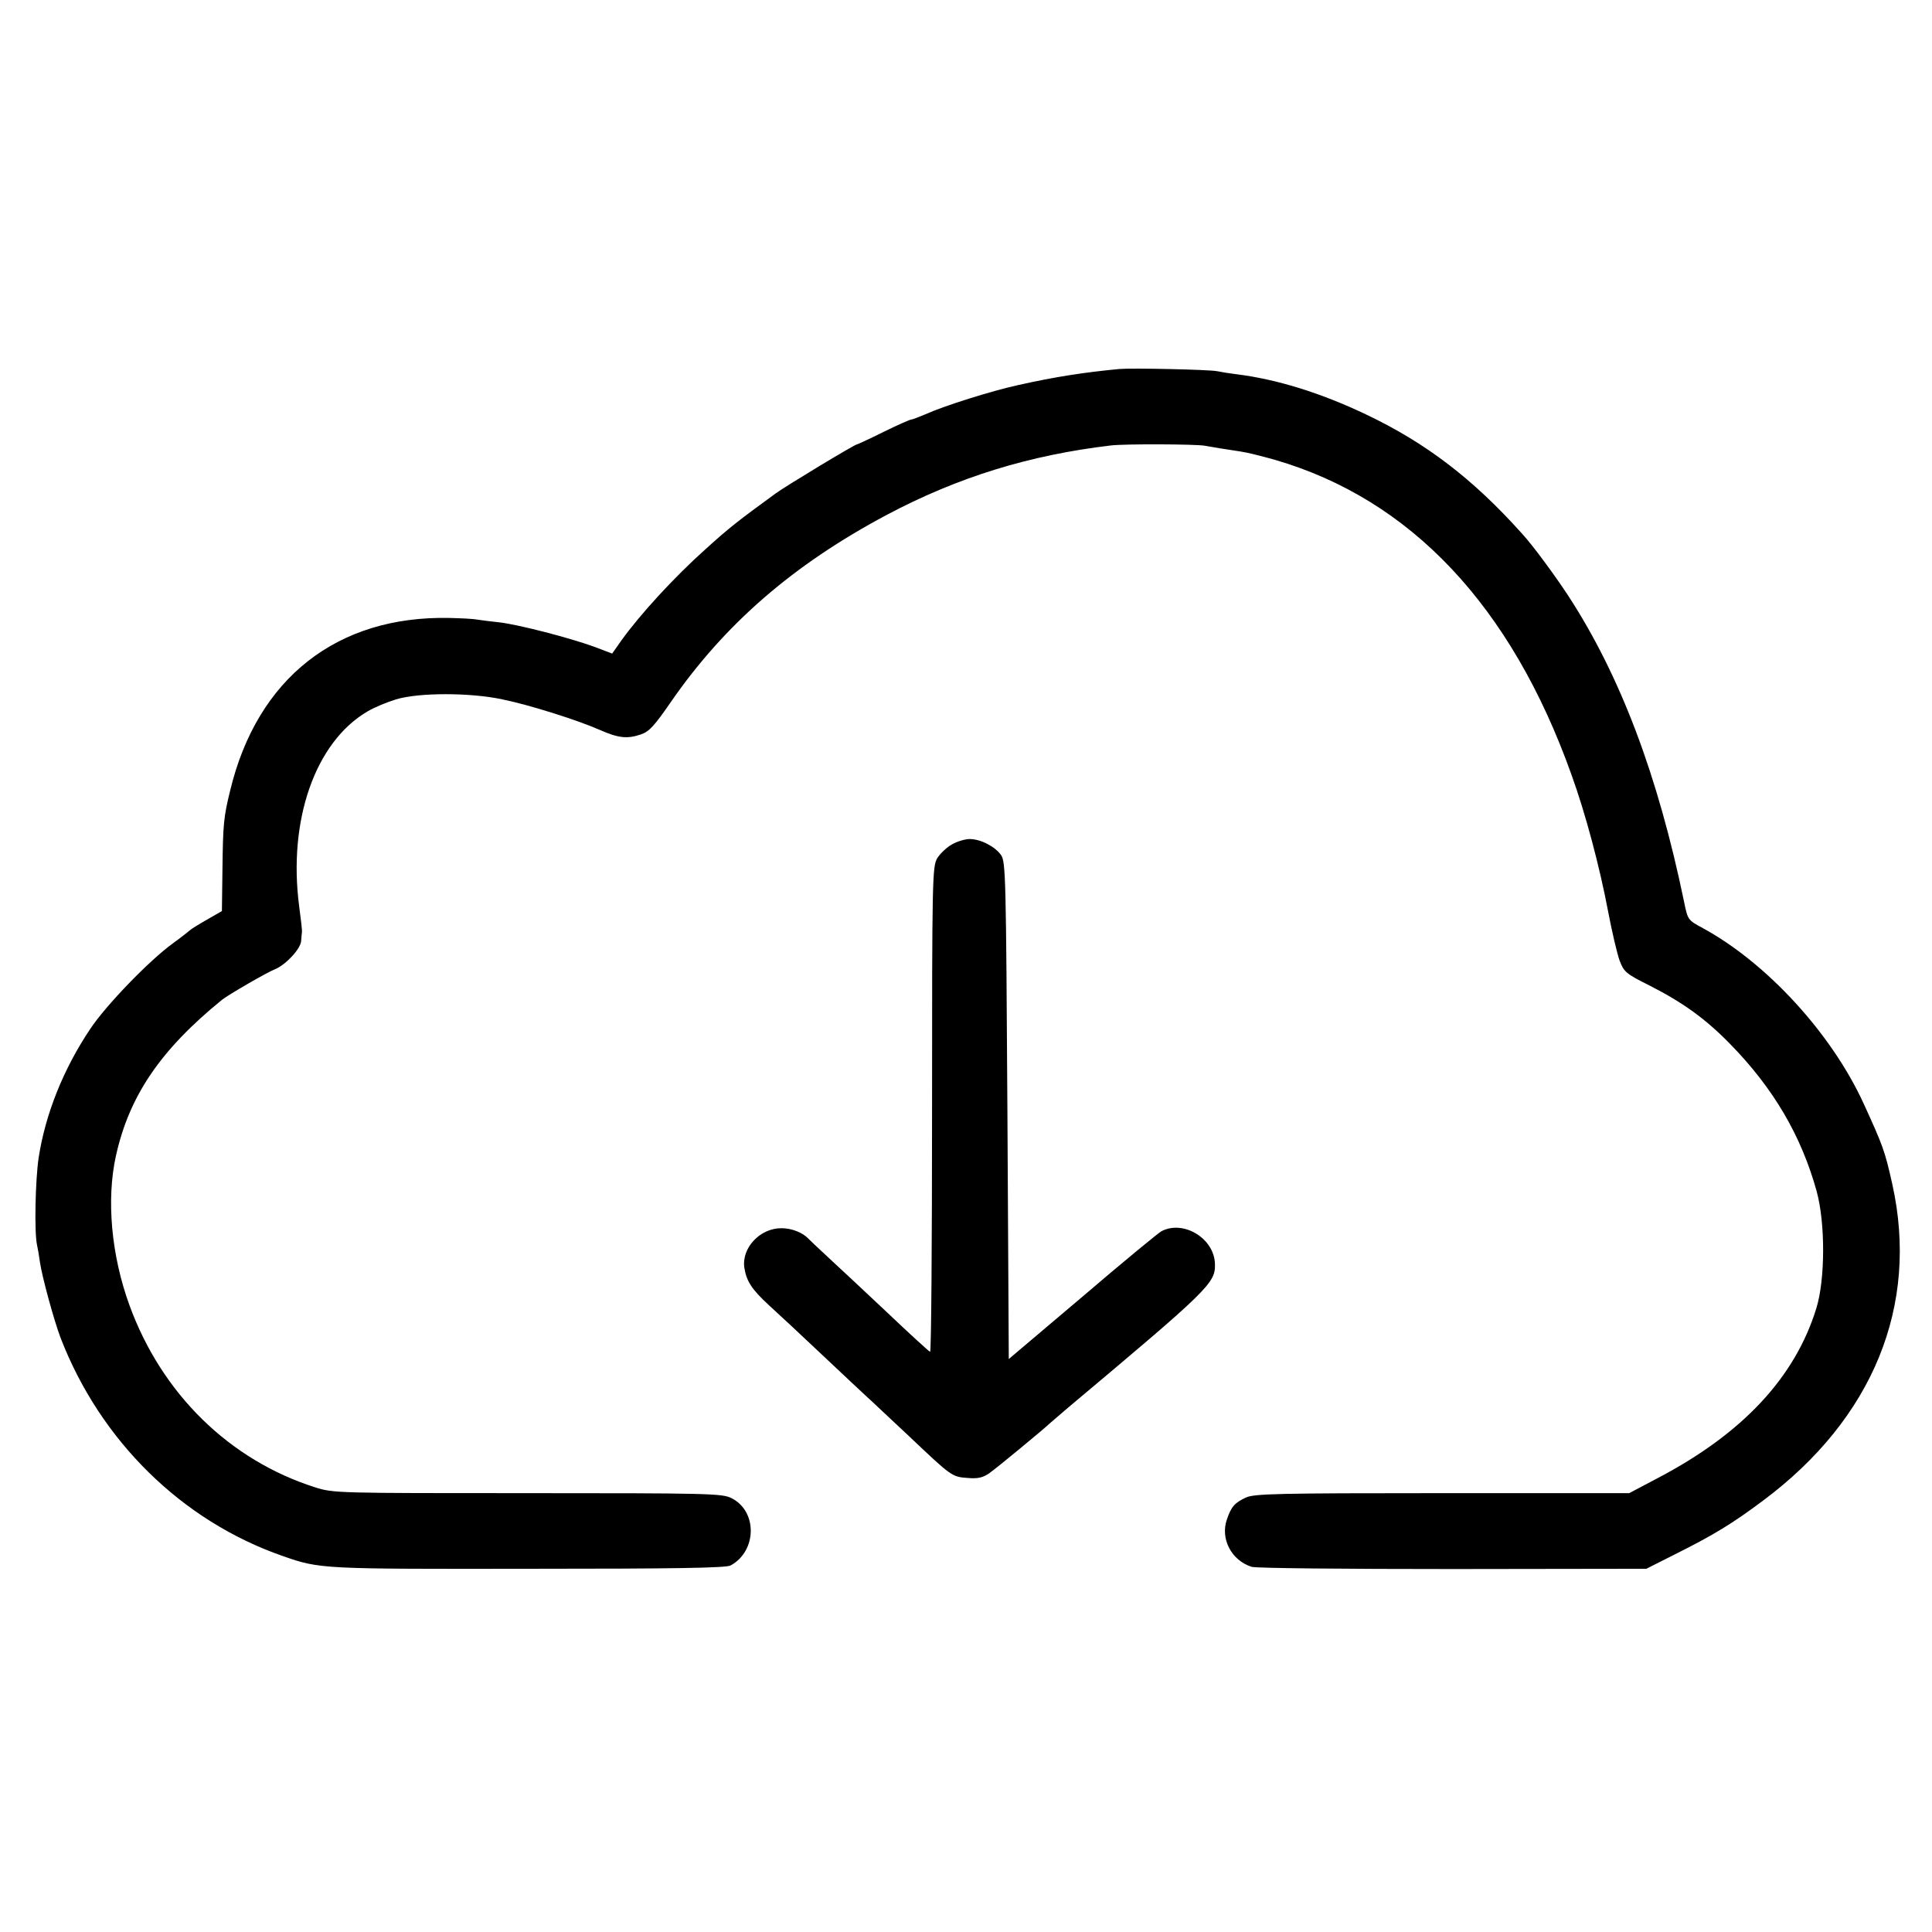 <?xml version="1.0" standalone="no"?>
<!DOCTYPE svg PUBLIC "-//W3C//DTD SVG 20010904//EN"
 "http://www.w3.org/TR/2001/REC-SVG-20010904/DTD/svg10.dtd">
<svg version="1.0" xmlns="http://www.w3.org/2000/svg"
 width="700pt" height="700pt" viewBox="0 0 700 700"
 preserveAspectRatio="xMidYMid meet">
<g transform="translate(0,700) scale(0.1,-0.1)"
fill="#000000" stroke="none">
<path d="M4055 5663 c-126 -12 -231 -28 -365 -58 -97 -21 -271 -76 -337 -106
-24 -10 -47 -19 -51 -19 -5 0 -50 -20 -101 -45 -50 -25 -94 -45 -96 -45 -8 0
-258 -151 -295 -178 -137 -100 -168 -124 -254 -202 -113 -101 -236 -235 -305
-331 l-33 -47 -66 25 c-88 32 -273 80 -342 88 -30 3 -67 8 -81 10 -14 3 -59 5
-100 6 -407 9 -697 -218 -795 -625 -24 -97 -26 -124 -28 -284 l-2 -153 -54
-31 c-30 -17 -57 -34 -60 -37 -3 -3 -32 -26 -65 -50 -84 -61 -241 -223 -298
-309 -98 -146 -163 -310 -187 -467 -12 -80 -16 -269 -6 -315 3 -13 8 -42 11
-65 8 -53 50 -207 74 -271 144 -374 440 -665 806 -792 134 -47 141 -47 890
-46 532 0 716 3 732 12 96 52 98 197 3 244 -32 17 -89 18 -738 18 -690 0 -704
0 -770 21 -311 99 -556 339 -673 660 -66 181 -84 383 -49 541 48 217 161 384
385 566 23 18 162 99 193 111 38 16 91 73 93 101 1 11 2 26 3 33 1 6 -4 48
-10 93 -41 312 58 595 247 706 25 15 71 34 104 44 82 25 269 25 385 0 99 -20
275 -76 354 -111 66 -29 98 -33 148 -16 30 10 49 31 109 118 195 282 443 497
781 677 258 137 517 217 813 252 48 6 307 5 340 -1 33 -6 70 -12 130 -21 22
-3 78 -17 124 -30 492 -143 856 -529 1074 -1139 51 -140 103 -336 133 -495 14
-74 33 -155 42 -180 16 -42 23 -48 109 -91 118 -60 201 -119 290 -210 158
-161 259 -333 315 -535 32 -117 31 -320 -1 -424 -77 -250 -266 -453 -572 -614
l-106 -56 -677 0 c-599 0 -682 -2 -712 -16 -41 -19 -53 -33 -69 -80 -24 -70
17 -148 90 -171 17 -5 328 -8 730 -8 l700 1 105 53 c140 70 207 111 318 194
398 297 566 707 468 1147 -27 121 -34 139 -103 290 -117 256 -352 511 -583
637 -54 29 -55 30 -68 94 -95 460 -231 820 -419 1109 -47 72 -130 185 -168
226 -179 200 -350 330 -567 433 -164 78 -323 127 -468 145 -25 3 -56 8 -70 11
-28 6 -309 12 -355 8z"/>
<path d="M3450 3941 c-19 -10 -43 -33 -54 -50 -18 -31 -19 -69 -19 -912 0
-484 -3 -878 -7 -877 -5 2 -75 66 -156 143 -82 77 -178 167 -214 200 -36 33
-67 63 -70 66 -21 23 -61 39 -99 39 -78 0 -145 -72 -134 -144 8 -49 27 -78 90
-136 32 -29 119 -110 193 -180 74 -70 147 -138 161 -151 15 -13 83 -78 153
-143 154 -146 155 -147 213 -151 35 -3 54 1 77 17 27 19 192 155 222 183 6 5
35 30 64 55 510 428 534 451 532 520 -2 93 -114 161 -194 119 -11 -6 -140
-112 -286 -237 l-267 -226 -5 900 c-5 846 -6 901 -23 926 -22 31 -74 58 -114
58 -15 0 -44 -8 -63 -19z"/>
</g>
</svg>
